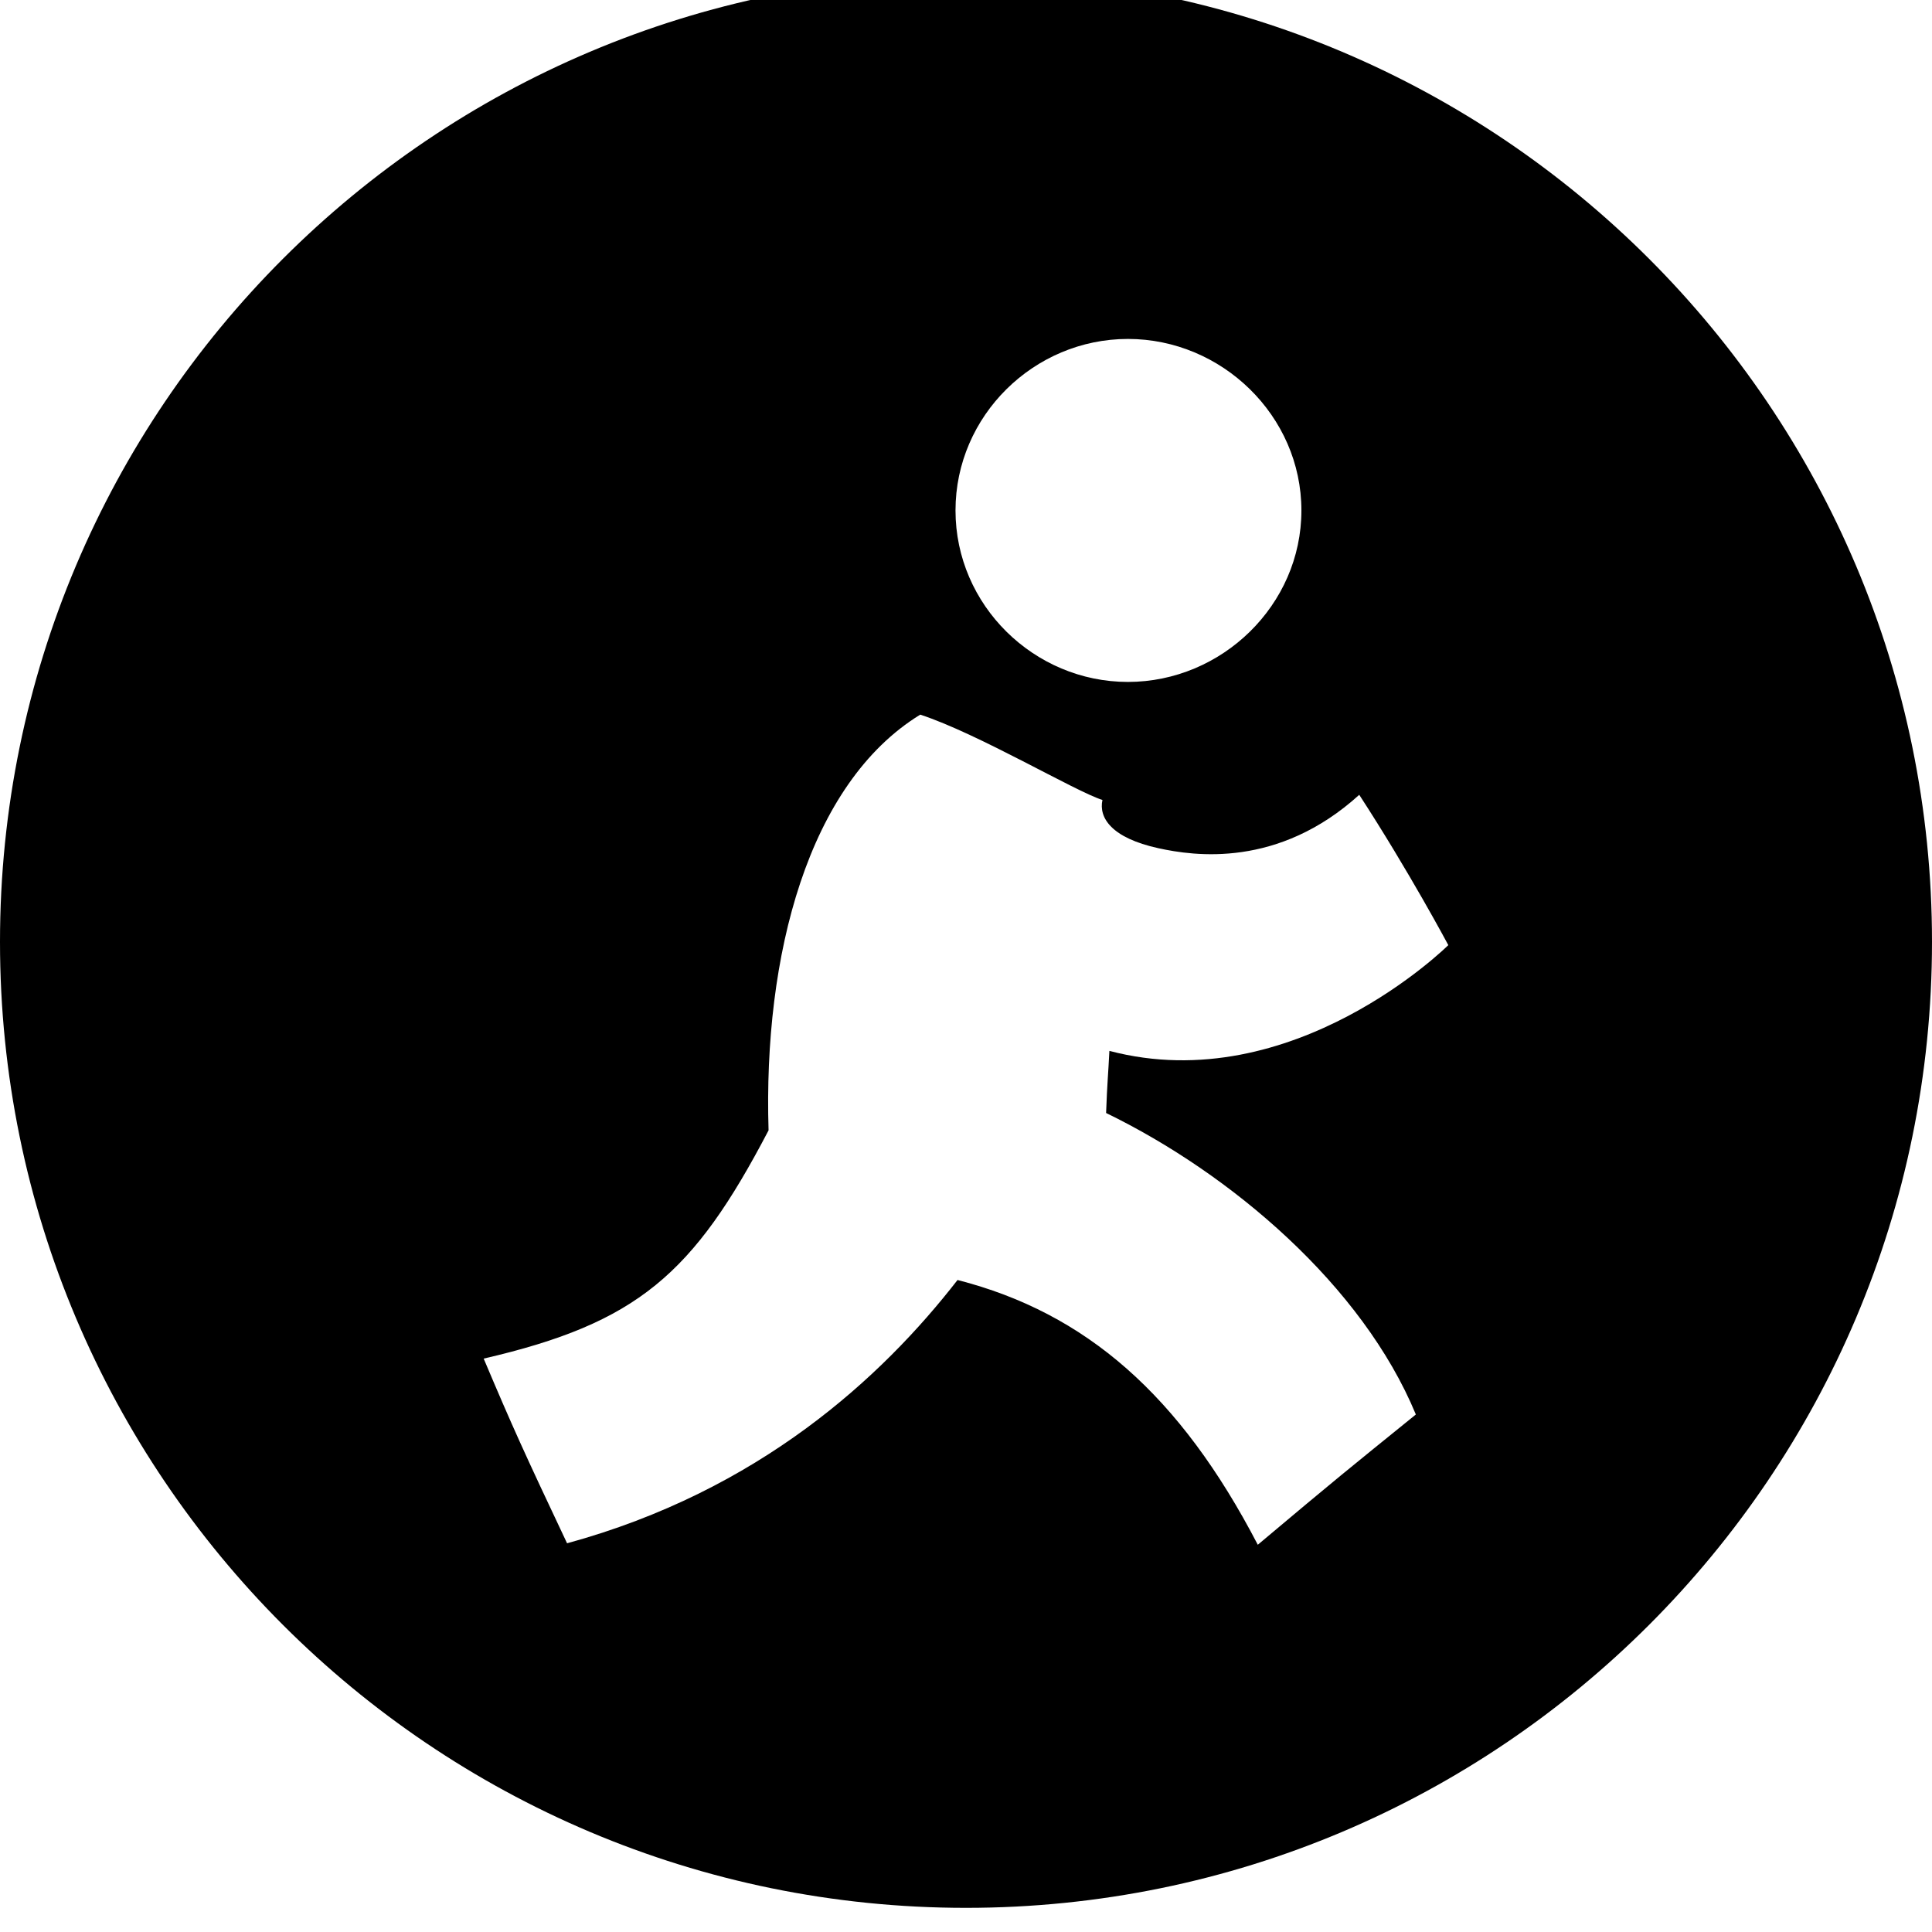 <svg xmlns="http://www.w3.org/2000/svg" viewBox="0 0 512 512"><path d="M256-6.4c-141.385 0-256 114.615-256 256s114.615 256 256 256 256-114.615 256-256-114.615-256-256-256zm42.91 96.222c24.865 0 45.976 20.35 45.976 45.453 0 25.098-21.111 45.443-45.976 45.443-24.885 0-45.691-20.344-45.691-45.443 0-25.103 20.805-45.453 45.691-45.453zm76.307 285.034c-18.176 14.719-20.535 16.568-41.889 34.522-20.593-39.603-45.495-61.422-79.57-70.166-20.002 25.767-52.566 55.874-103.478 69.775-11.351-24.019-14.441-30.822-22.102-48.942 40.719-9.421 55.559-22.32 75.499-60.492-1.431-46.359 10.481-91.927 40.202-110.168 15.453 5.07 41.017 20.317 48.282 22.617-1.022 4.701 2.361 10.054 14.831 12.786 9.478 2.076 31.741 5.338 53.224-14.153 13.177 20.253 23.603 39.835 23.603 39.835s-41.127 40.85-89.818 28.027c-.317 6.346-.576 8.372-.874 16.457 33.137 16.113 67.927 45.699 82.088 79.902z"/></svg>